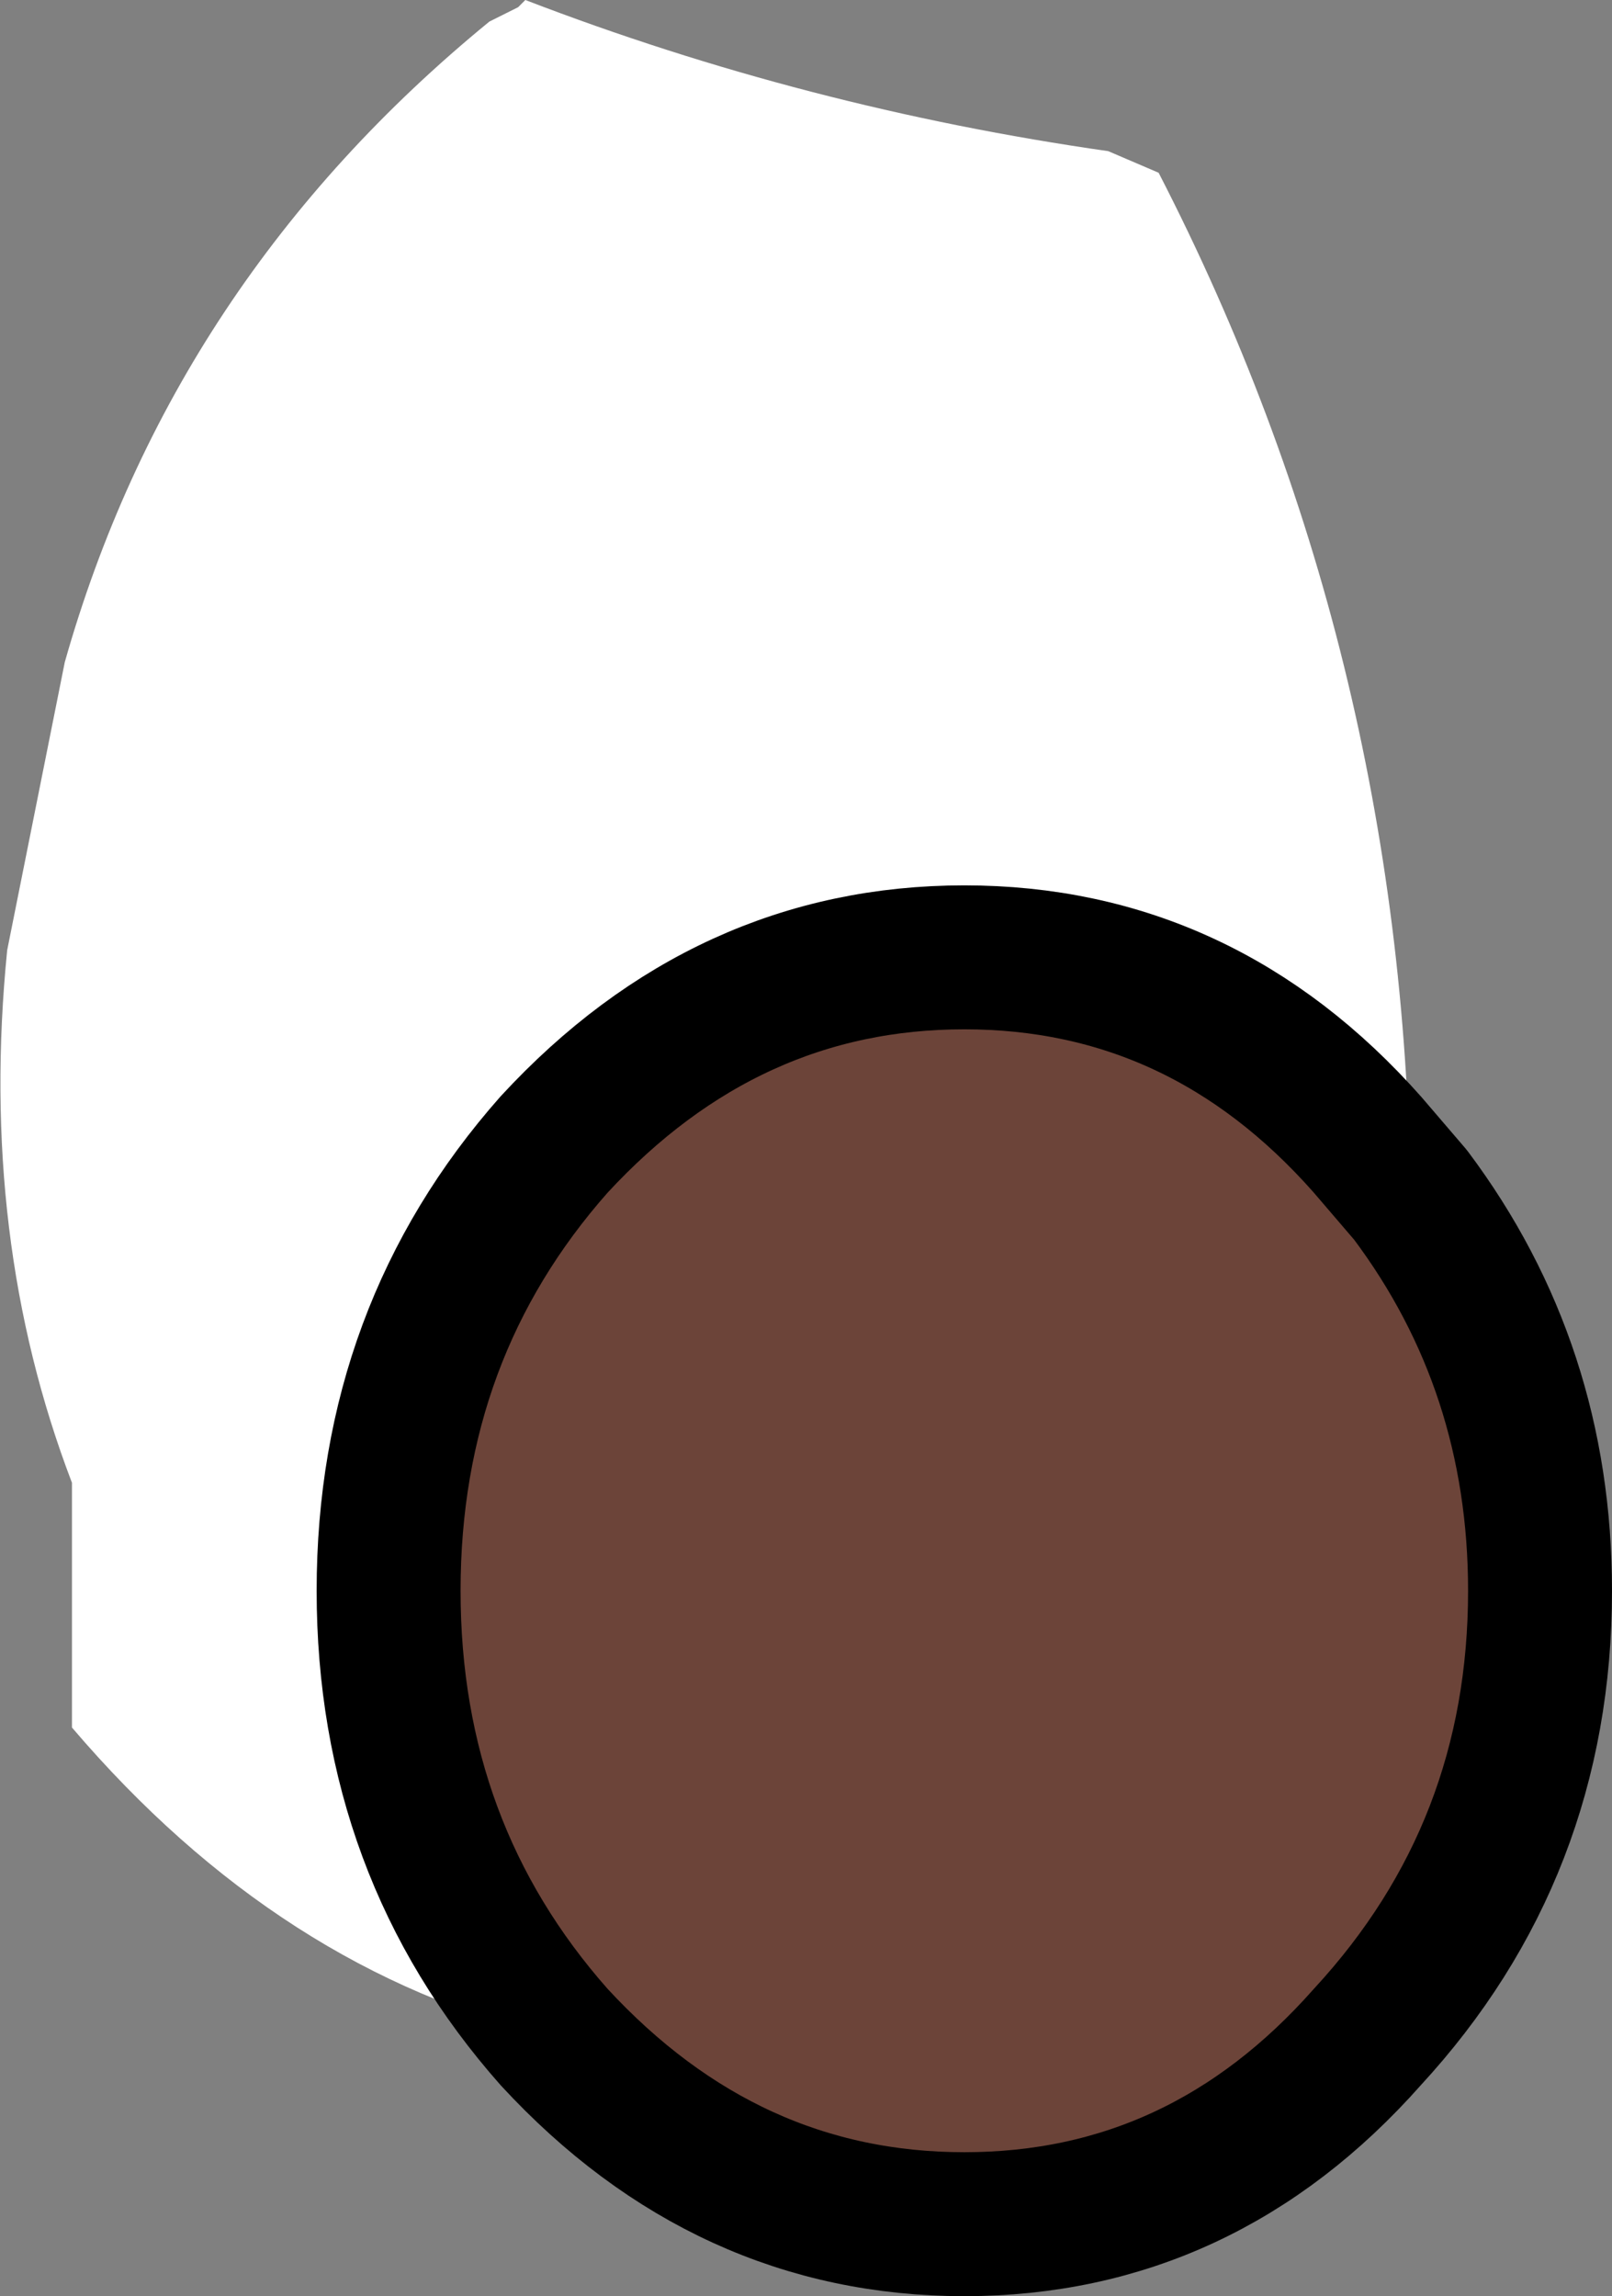 <?xml version="1.0" encoding="UTF-8" standalone="no"?>
<svg xmlns:xlink="http://www.w3.org/1999/xlink" height="15.95px" width="11.2px" xmlns="http://www.w3.org/2000/svg">
  <rect width="100%" height="100%" fill="#808080" stroke="none"/>
  <g transform="matrix(1.0, 0.0, 0.0, 1.0, -113.55, -94.05)">
    <path d="M117.4 108.2 Q115.5 107.75 114.05 106.05 L114.05 104.35 Q113.4 102.65 113.6 100.65 L114.0 98.65 Q114.75 96.0 116.95 94.2 L117.05 94.15 117.15 94.1 117.2 94.05 Q119.15 94.8 121.25 95.1 L121.6 95.25 Q123.3 98.55 123.35 102.35 L123.05 102.0 Q121.9 100.7 120.25 100.7 118.6 100.7 117.4 102.0 116.25 103.3 116.25 105.1 116.25 106.9 117.4 108.2" fill="#ffffff" fill-rule="evenodd" stroke="none"/>
    <path d="M123.35 102.35 Q124.25 103.55 124.25 105.1 124.25 106.9 123.05 108.2 121.9 109.5 120.25 109.5 118.6 109.5 117.4 108.2 116.25 106.9 116.25 105.1 116.25 103.3 117.4 102.0 118.6 100.7 120.25 100.7 121.9 100.7 123.05 102.0 L123.35 102.35" fill="#6c4439" fill-rule="evenodd" stroke="none"/>
    <path d="M123.35 102.35 Q124.25 103.55 124.25 105.1 124.25 106.9 123.05 108.2 121.9 109.5 120.25 109.5 118.6 109.5 117.4 108.2 116.25 106.9 116.25 105.1 116.25 103.3 117.4 102.0 118.6 100.7 120.25 100.7 121.9 100.7 123.05 102.0 L123.35 102.35 Z" fill="none" stroke="#000000" stroke-linecap="round" stroke-linejoin="round" stroke-width="1.0"/>
  </g>
</svg>
